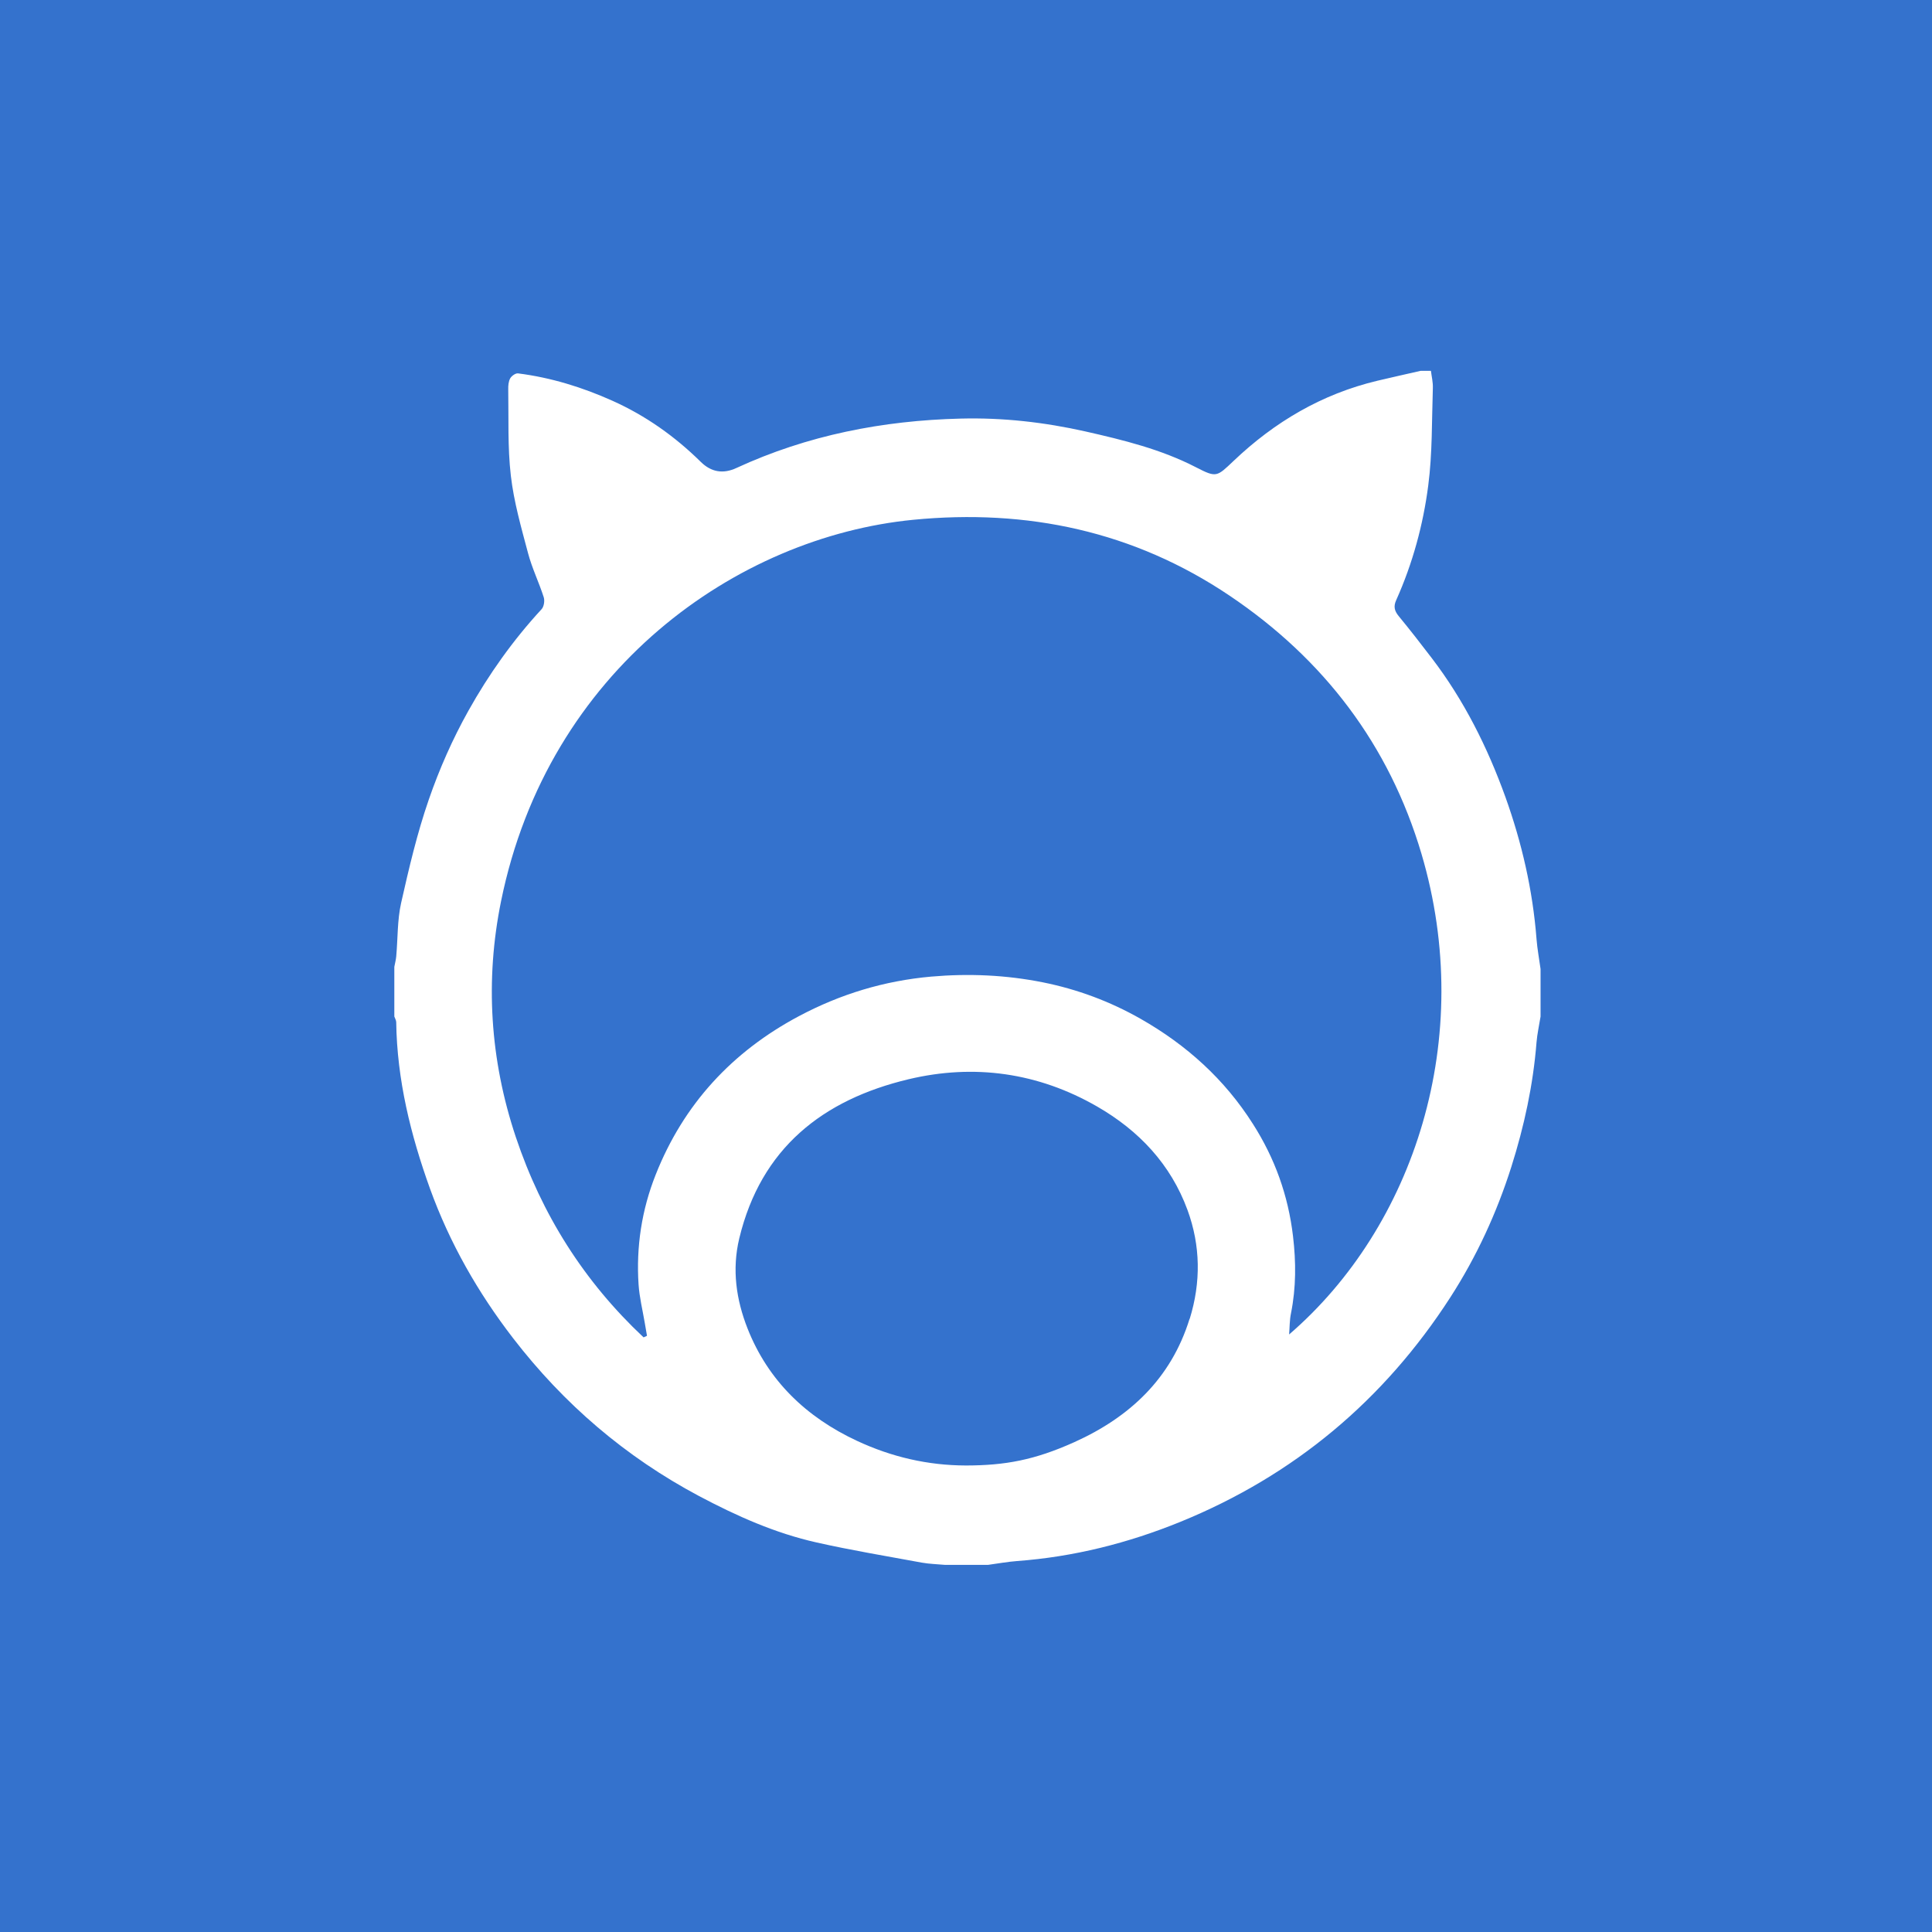 <?xml version="1.0" encoding="UTF-8"?><svg id="Layer_1" xmlns="http://www.w3.org/2000/svg" viewBox="0 0 512 512"><defs><style>.cls-1{fill:#3472cd;}.cls-1,.cls-2{stroke-width:0px;}.cls-2{fill:#fff;}</style></defs><rect class="cls-1" width="512" height="512"/><path class="cls-2" d="m407.19,248.79c-1.01-12.93-3.89-25.45-8.25-37.6-4.75-13.17-10.98-25.64-19.54-36.83-2.86-3.76-5.76-7.47-8.75-11.11-1.12-1.37-1.39-2.55-.65-4.19,4.35-9.7,7.15-19.94,8.5-30.41,1.11-8.52.93-17.2,1.22-25.81.06-1.51-.32-3.03-.51-4.56h-2.75c-3.83.88-7.66,1.72-11.48,2.63-14.68,3.51-27.2,10.9-38.07,21.24-4.46,4.23-4.52,4.48-9.93,1.7-9.27-4.79-19.29-7.24-29.32-9.51-10.85-2.44-21.92-3.7-33.08-3.41-20.65.51-40.59,4.4-59.44,13.1-3.52,1.63-6.65,1.09-9.4-1.6-6.86-6.77-14.64-12.28-23.43-16.22-7.97-3.58-16.32-6.16-25.03-7.26-.65-.08-1.7.67-2.06,1.3-.46.82-.55,1.93-.53,2.9.13,7.64-.19,15.35.69,22.92.8,6.94,2.76,13.76,4.56,20.53,1.05,3.98,2.9,7.74,4.16,11.69.29.92.06,2.46-.57,3.15-7.57,8.2-14.01,17.27-19.41,26.94-4.18,7.47-7.7,15.44-10.49,23.53-3.09,8.92-5.26,18.19-7.34,27.43-1.01,4.56-.86,9.36-1.28,14.07-.08.95-.34,1.89-.51,2.82v13.15c.17.5.48.97.5,1.47.21,15.29,3.83,29.93,8.96,44.17,5.19,14.36,12.7,27.53,22.02,39.62,13.44,17.44,29.78,31.46,49.28,41.83,9.95,5.28,20.17,9.84,31.15,12.3,9.23,2.08,18.57,3.62,27.87,5.34,2,.36,4.04.4,6.08.59h11.51c2.55-.34,5.11-.82,7.66-1.01,15.02-1.11,29.44-4.75,43.33-10.41,30.1-12.28,53.91-32.22,71.51-59.5,6.94-10.77,12.26-22.32,16.15-34.56,3.41-10.77,5.78-21.71,6.67-32.98.19-2.29.71-4.56,1.07-6.84v-12.62c-.36-2.65-.86-5.28-1.07-7.95v.02Zm-91.95,100.74c-4.9,15.82-15.88,26.04-30.5,32.64-10.64,4.79-18.4,6.18-28.73,6.2-10.12-.02-19.73-2.25-28.92-6.54-13.44-6.27-23.53-15.94-28.98-29.76-2.99-7.59-4.19-15.61-2.19-23.91,5.76-23.89,22.11-36.72,44.86-42.15,17.39-4.14,34.34-1.77,49.99,7.24,11.06,6.37,19.48,15.29,23.93,27.41,3.47,9.48,3.58,19.16.59,28.84l-.04.02Zm26.39,4.14c.15-1.89.11-3.81.5-5.66,1.35-6.79,1.35-13.5.53-20.42-1.28-10.79-4.8-20.59-10.6-29.7-7.53-11.88-17.62-20.97-29.78-27.89-8.14-4.63-16.81-7.85-25.95-9.68-9.74-1.94-19.56-2.38-29.55-1.51-12.45,1.11-24.04,4.63-35,10.45-17.73,9.42-30.64,23.37-38.03,42.08-3.68,9.27-5.19,19.08-4.52,29.09.23,3.41,1.07,6.77,1.64,10.14.19,1.14.4,2.29.59,3.43l-.9.42c-15.77-14.79-26.96-32.49-33.86-53.08-6.86-20.53-8.18-41.56-3.91-62.53,12.49-61.41,62.53-96.49,109.22-101.06,30.22-2.95,58.49,3.03,83.88,20.13,24.92,16.78,42.25,39.5,50.81,68.37,14.49,48.92-1.93,98.83-35.08,127.41v.02Z"/></svg>
